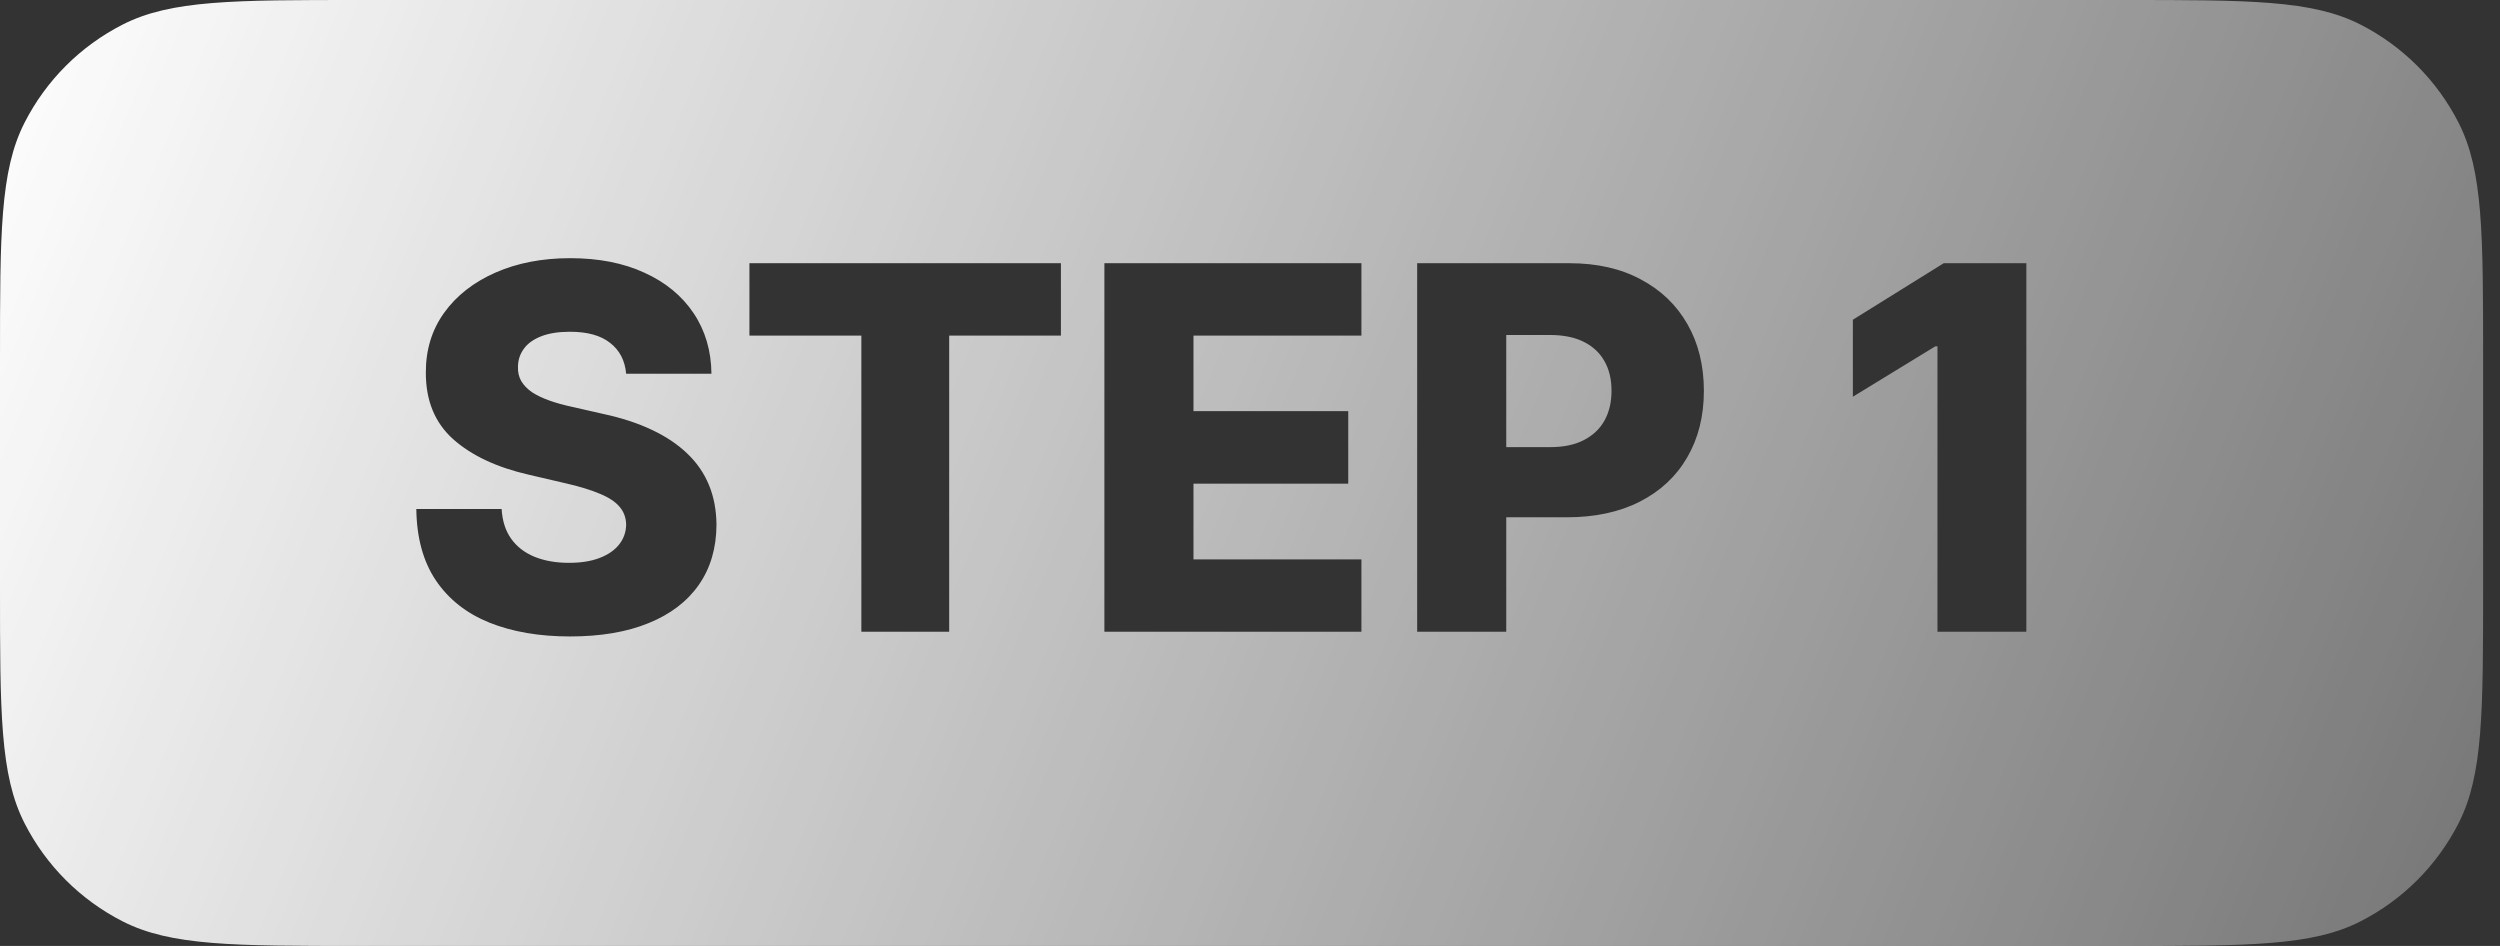 <?xml version="1.0" encoding="utf-8"?>
<svg xmlns="http://www.w3.org/2000/svg" fill="none" height="100%" overflow="visible" preserveAspectRatio="none" style="display: block;" viewBox="0 0 74 28" width="100%">
<rect x="0" y="0" width="74" height="28" fill="#333333" stroke="none"/>
<path d="M62.855 0C66.581 0 68.444 0 69.867 0.726C71.119 1.363 72.137 2.381 72.774 3.633C73.5 5.056 73.5 6.919 73.5 10.646V17.355C73.5 21.081 73.5 22.944 72.774 24.367C72.137 25.619 71.119 26.637 69.867 27.274C68.444 28 66.581 28 62.855 28H10.646C6.919 28 5.056 28 3.633 27.274C2.381 26.637 1.363 25.619 0.726 24.367C0 22.944 0 21.081 0 17.355V10.646C0 6.919 0 5.056 0.726 3.633C1.363 2.381 2.381 1.363 3.633 0.726C5.056 0 6.919 0 10.646 0H62.855ZM16.877 7.642C16.05 7.642 15.313 7.784 14.667 8.068C14.021 8.352 13.514 8.748 13.148 9.256C12.783 9.764 12.602 10.355 12.605 11.029C12.602 11.857 12.872 12.514 13.415 13.001C13.958 13.484 14.702 13.833 15.646 14.05L16.787 14.316C17.185 14.409 17.511 14.51 17.767 14.62C18.026 14.727 18.218 14.855 18.342 15.004C18.466 15.149 18.531 15.325 18.534 15.531C18.53 15.751 18.461 15.947 18.326 16.117C18.191 16.288 17.997 16.421 17.745 16.517C17.497 16.612 17.195 16.66 16.84 16.66C16.453 16.66 16.112 16.599 15.817 16.479C15.526 16.358 15.297 16.181 15.13 15.946C14.963 15.712 14.869 15.419 14.848 15.067H12.323C12.334 15.919 12.527 16.624 12.903 17.182C13.28 17.739 13.807 18.155 14.485 18.429C15.164 18.702 15.959 18.839 16.872 18.839C17.781 18.839 18.557 18.707 19.199 18.444C19.846 18.182 20.341 17.803 20.686 17.31C21.03 16.816 21.204 16.225 21.208 15.536C21.204 15.099 21.13 14.705 20.984 14.354C20.839 14.002 20.624 13.692 20.34 13.422C20.059 13.152 19.711 12.919 19.296 12.724C18.884 12.528 18.408 12.372 17.868 12.255L16.931 12.042C16.682 11.989 16.459 11.926 16.26 11.855C16.061 11.784 15.89 11.703 15.748 11.61C15.61 11.514 15.503 11.404 15.429 11.28C15.358 11.156 15.325 11.012 15.332 10.849C15.336 10.65 15.394 10.474 15.508 10.321C15.621 10.165 15.792 10.043 16.02 9.954C16.247 9.865 16.531 9.82 16.872 9.82C17.387 9.82 17.783 9.93 18.06 10.15C18.34 10.367 18.499 10.671 18.534 11.062H21.059C21.052 10.383 20.876 9.786 20.531 9.271C20.187 8.757 19.702 8.357 19.077 8.073C18.456 7.786 17.722 7.642 16.877 7.642ZM22.183 7.791V9.933H25.496V18.7H28.096V9.933H31.403V7.791H22.183ZM32.69 7.791V18.7H40.298V16.559H35.327V14.316H39.908V12.17H35.327V9.933H40.298V7.791H32.69ZM41.948 7.791V18.7H44.585V15.312H46.375C47.209 15.312 47.931 15.158 48.538 14.849C49.145 14.54 49.612 14.105 49.938 13.544C50.269 12.979 50.435 12.32 50.435 11.567C50.434 10.818 50.272 10.161 49.949 9.597C49.626 9.029 49.166 8.587 48.569 8.271C47.976 7.951 47.272 7.791 46.455 7.791H41.948ZM57.534 7.791L54.845 9.464V11.743L57.284 10.252H57.349V18.7H59.98V7.791H57.534ZM45.885 9.916C46.279 9.916 46.611 9.984 46.881 10.119C47.151 10.254 47.356 10.446 47.494 10.694C47.633 10.939 47.701 11.23 47.701 11.567C47.701 11.901 47.633 12.194 47.494 12.446C47.356 12.695 47.151 12.889 46.881 13.027C46.615 13.166 46.282 13.235 45.885 13.235H44.585V9.916H45.885Z" fill="url(#paint0_linear_0_3386)" id="Subtract"/>
<defs>
<linearGradient gradientUnits="userSpaceOnUse" id="paint0_linear_0_3386" x1="6.3871e-07" x2="108.15" y1="-0.146" y2="44.625">
<stop stop-color="white"/>
<stop offset="1" stop-color="white" stop-opacity="0"/>
</linearGradient>
</defs>
</svg>